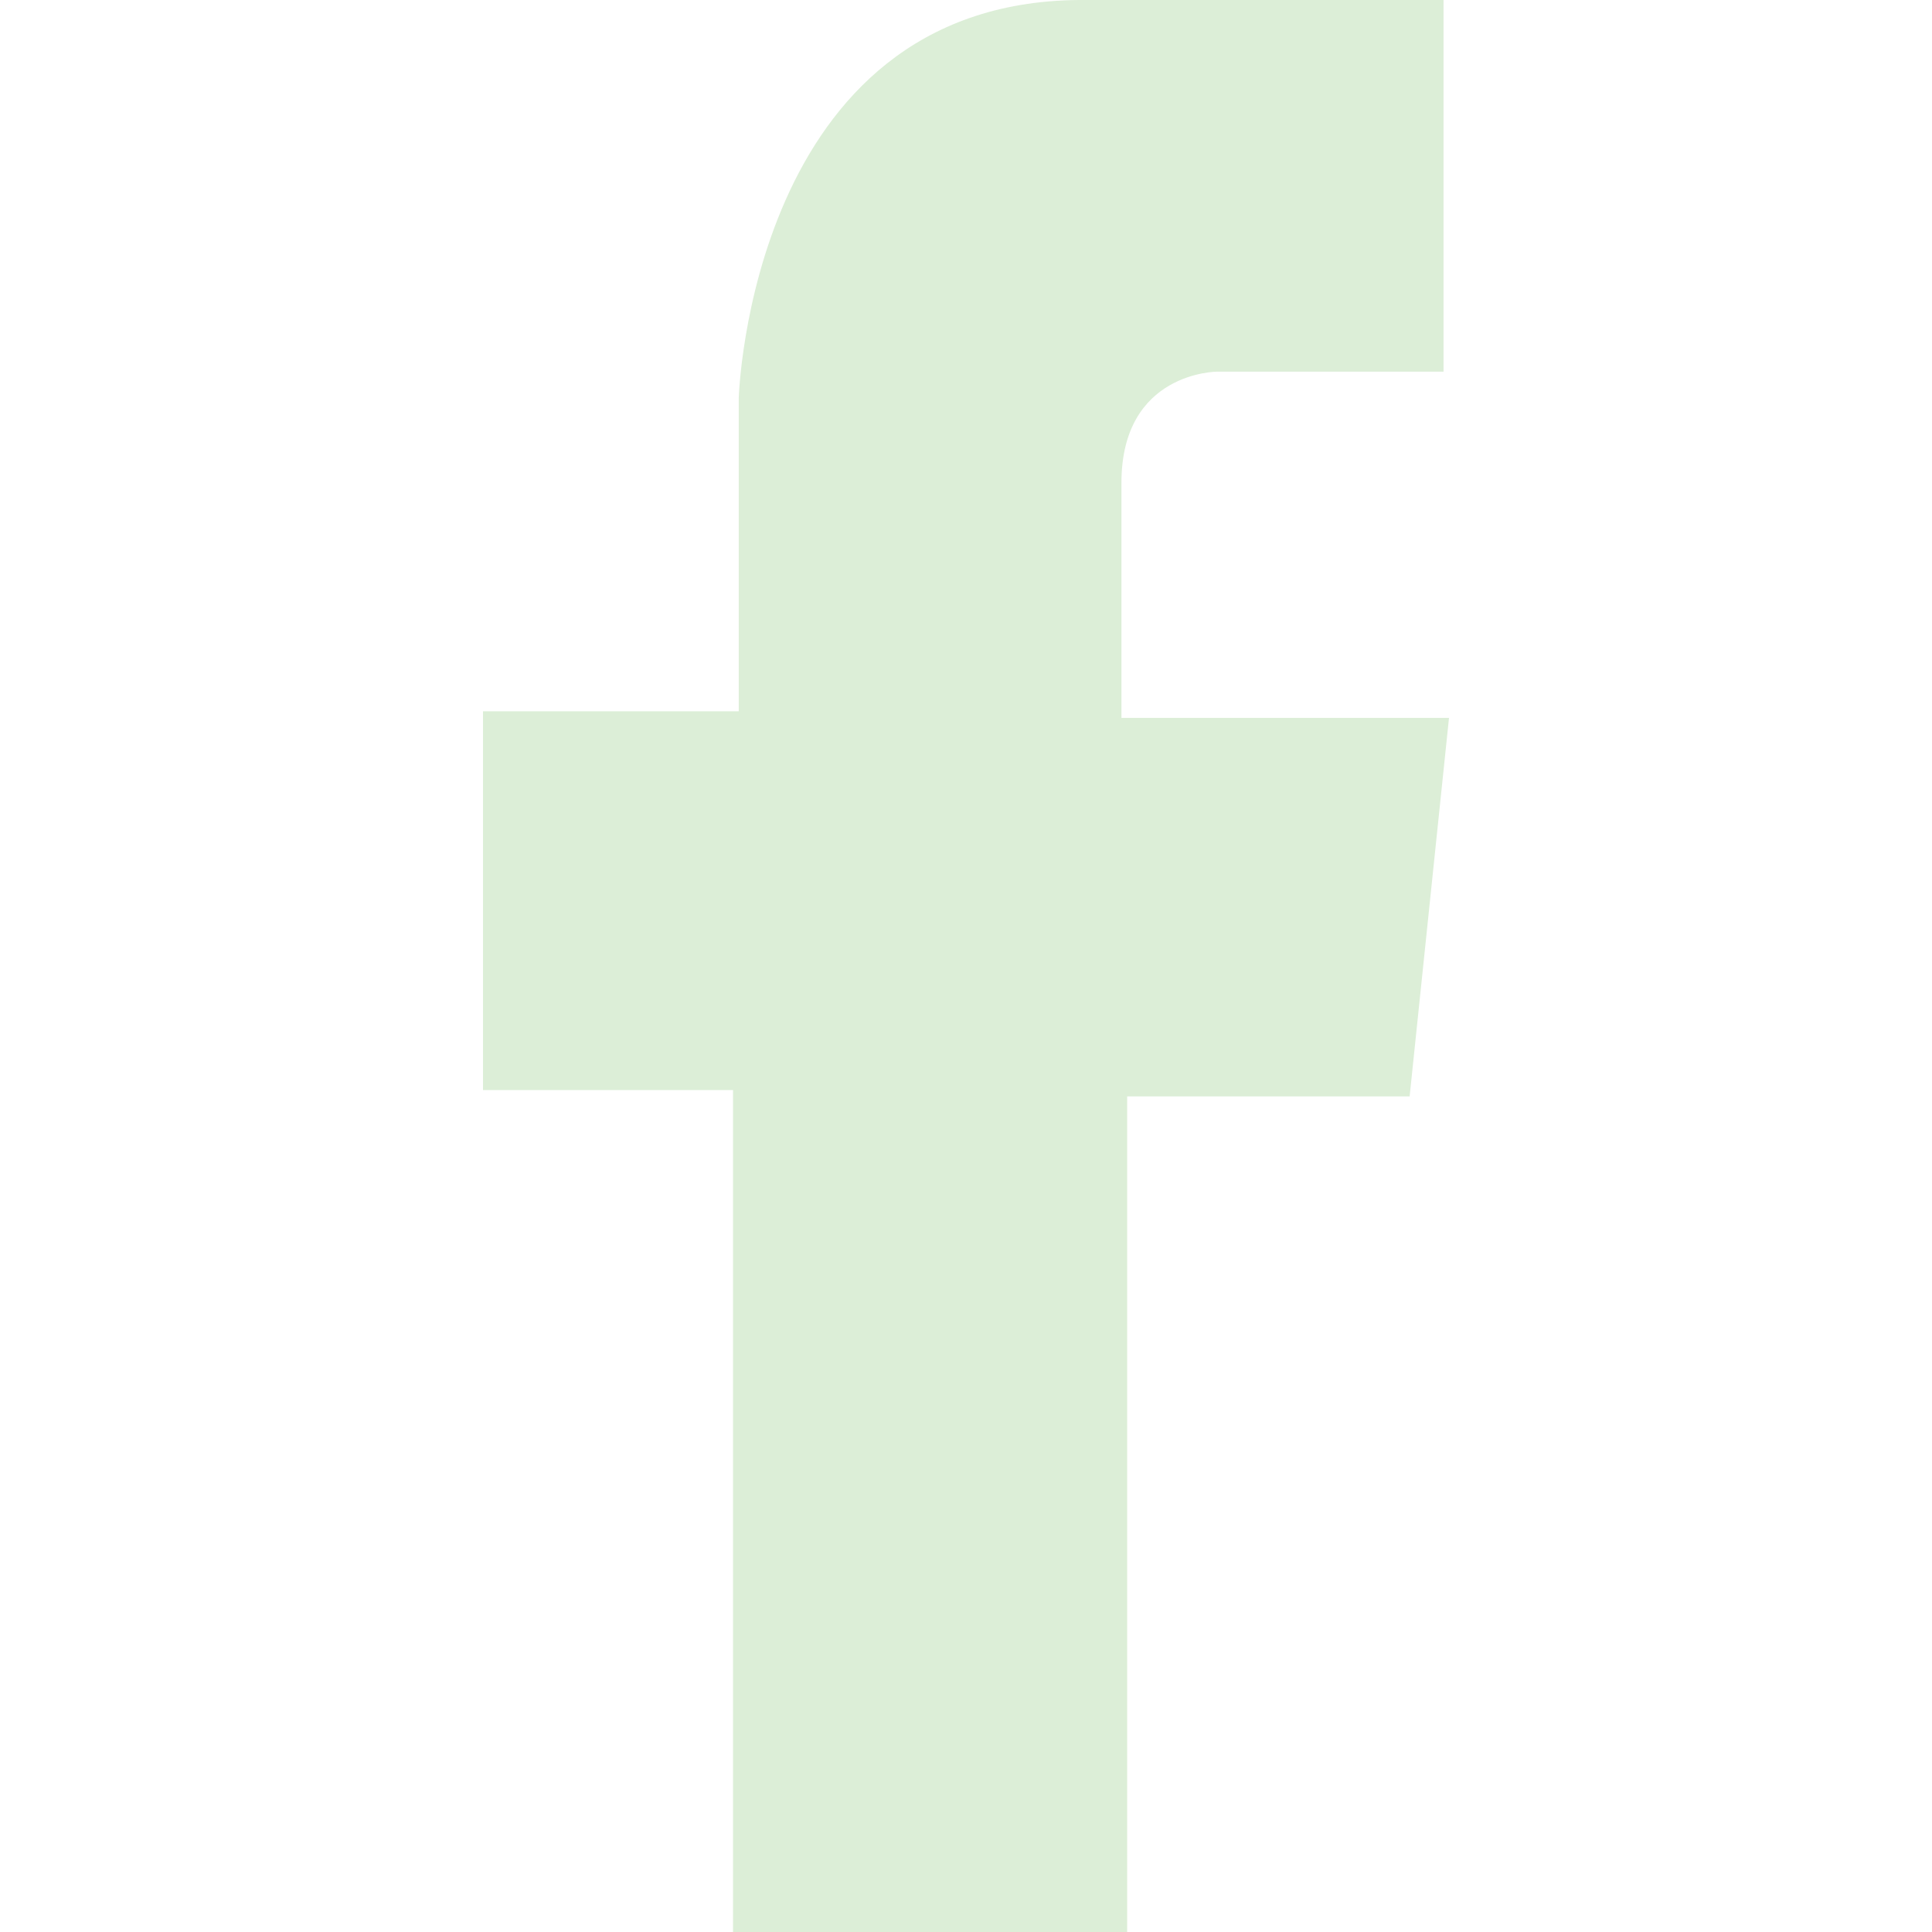 <svg width="24" height="24" viewBox="0 0 24 24" fill="none" xmlns="http://www.w3.org/2000/svg">
<path d="M9.106 24V13.541H6V8.836H9.177V4.942C9.177 4.942 9.322 0.038 13.397 0H17.932V4.617H15.119C15.119 4.617 13.931 4.617 13.931 5.997C13.931 7.374 13.931 8.918 13.931 8.918H18L17.511 13.62H14.002V24H9.106Z" fill="#DCEED7"/>
</svg>
